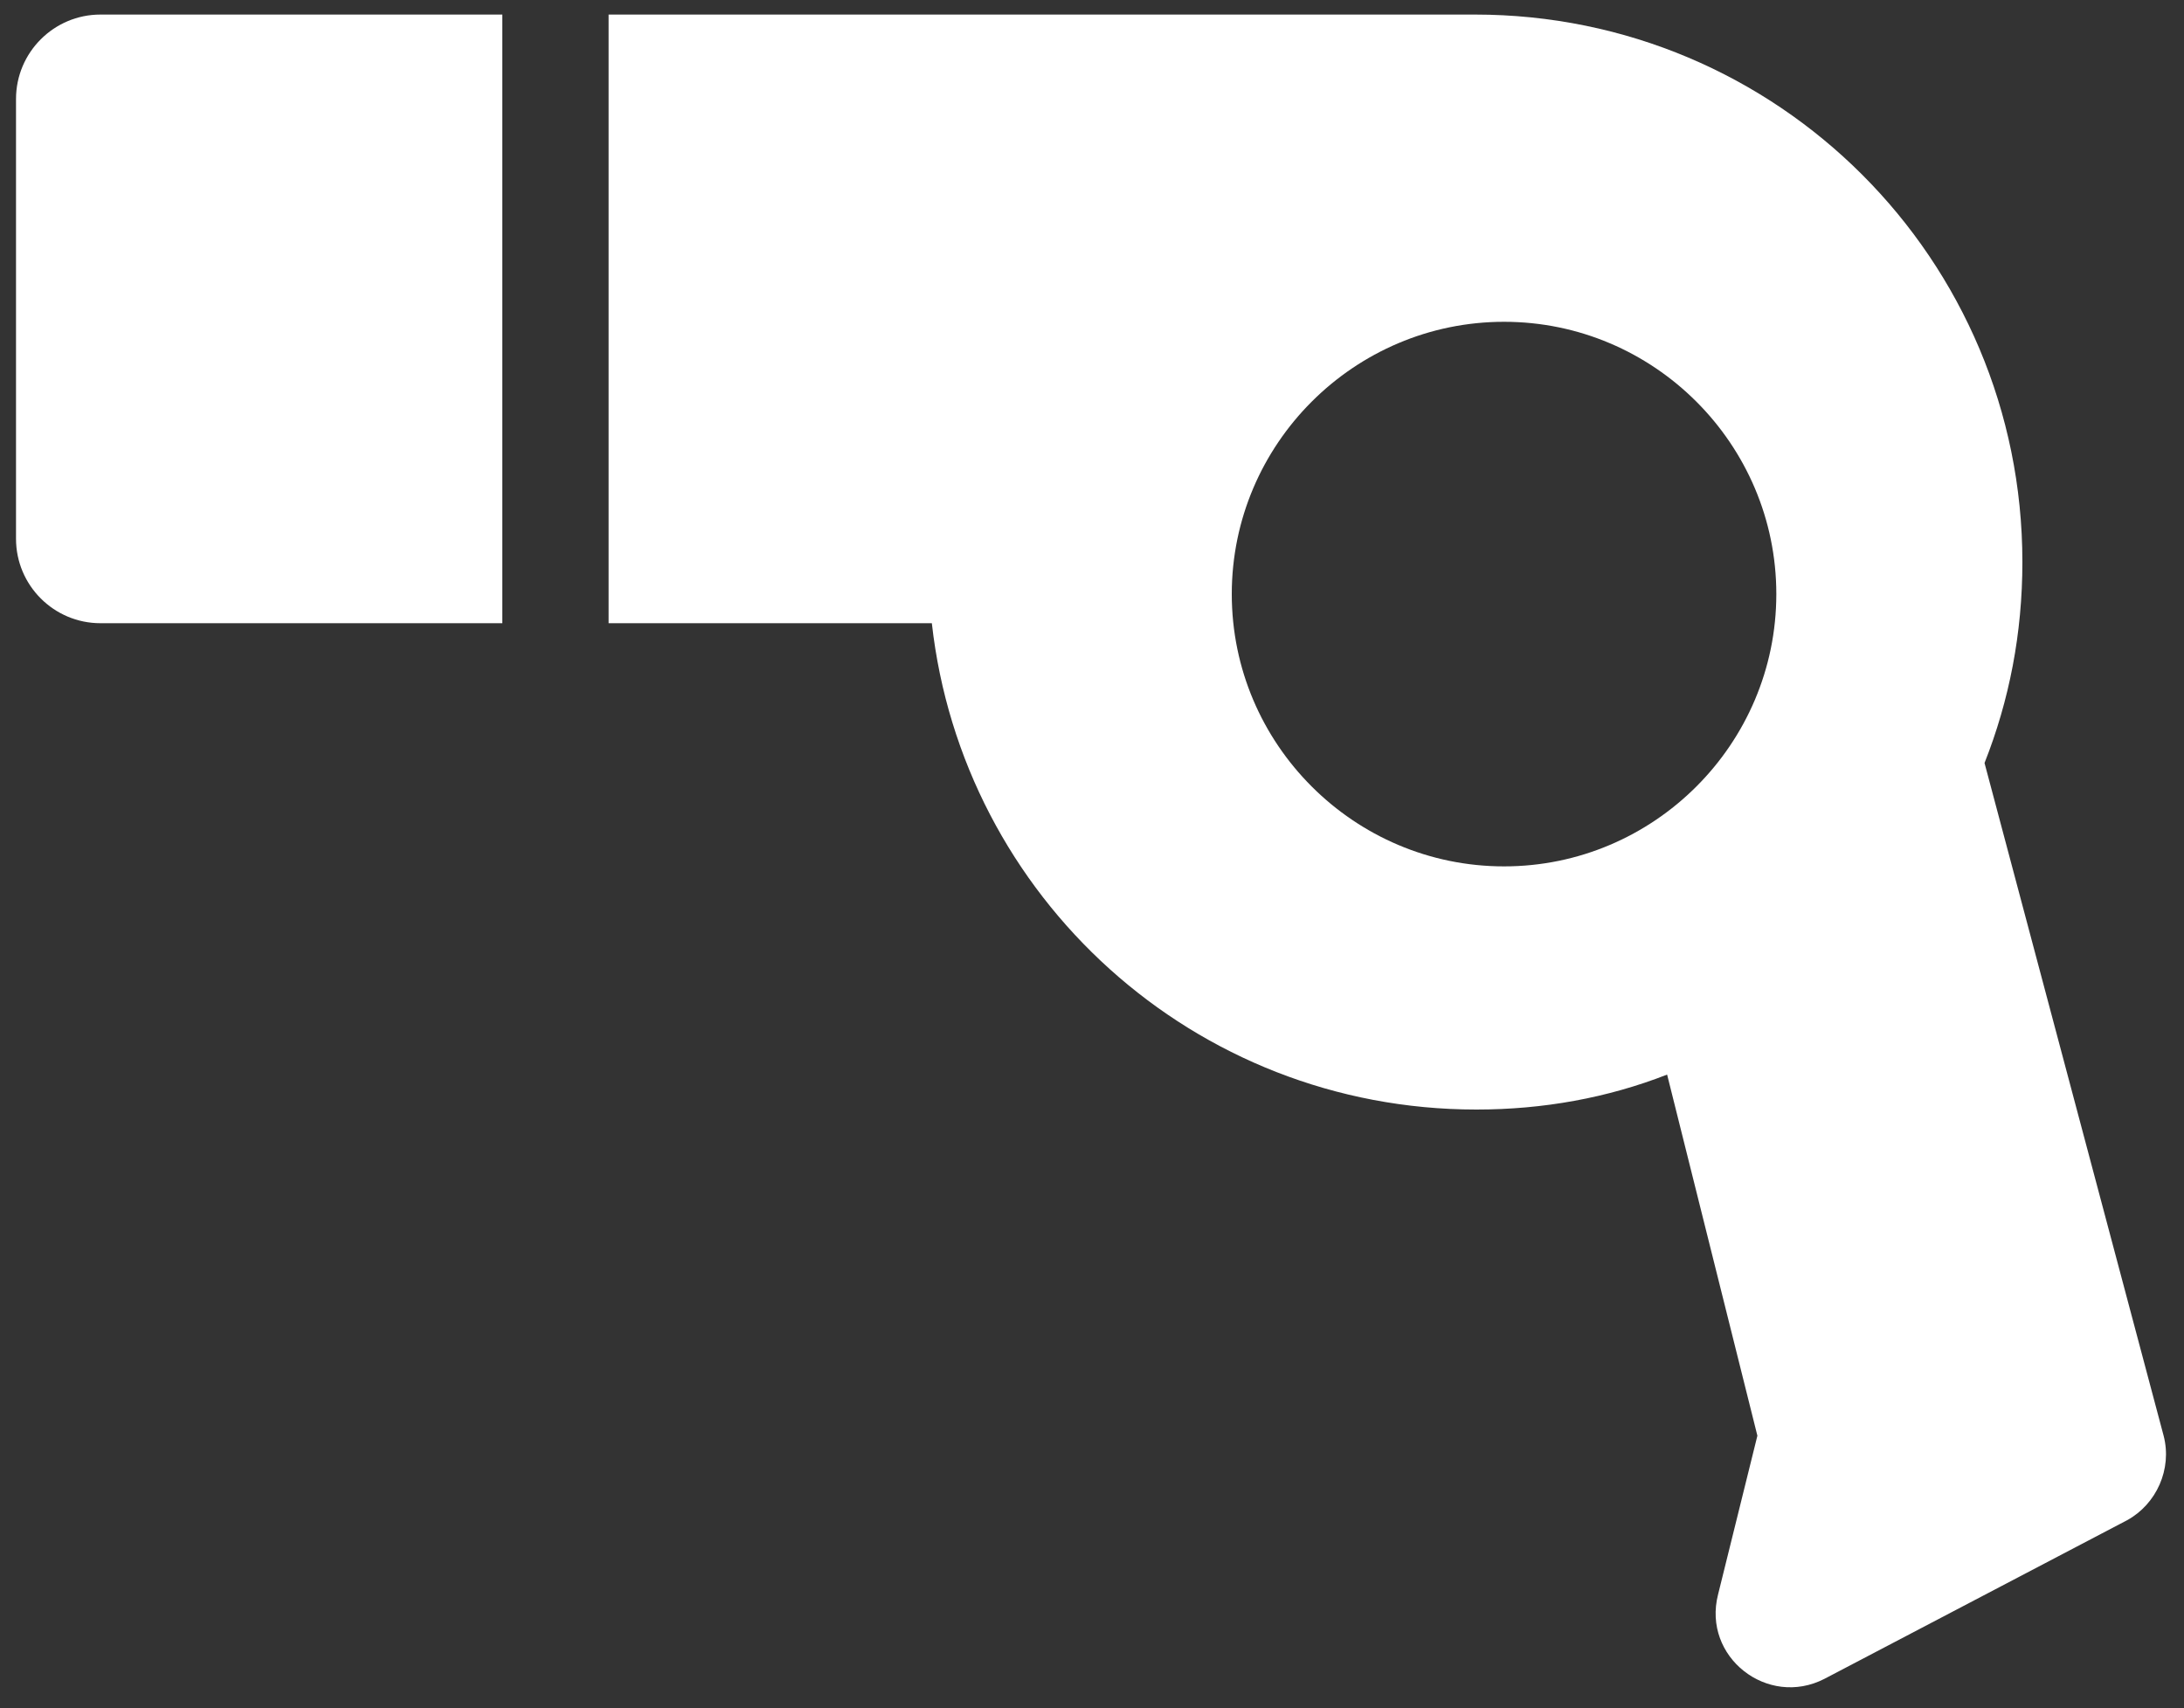 <svg xmlns="http://www.w3.org/2000/svg" xmlns:xlink="http://www.w3.org/1999/xlink" id="Layer_1" x="0px" y="0px" viewBox="0 0 150 117.3" style="enable-background:new 0 0 150 117.3;" xml:space="preserve">
<rect x="0" y="0" width="150" height="117.3" fill="#333333" stroke="none"/>
<style type="text/css">
	.st0{fill:#FFFFFF;}
</style>
<g>
	<path class="st0" d="M1.1,6.8V37c0,3.2,2.6,5.8,5.8,5.8h27.6V1H6.9C3.7,1,1.1,3.6,1.1,6.8z"></path>
	<path class="st0" d="M148.6,98.6l-12.3-46.2c1.7-4.3,2.6-8.9,2.6-13.8c0-20.8-16.8-37.6-37.6-37.6H41.8v41.8H64   c2.1,18.8,18,33.4,37.4,33.4c4.6,0,9-0.8,13.1-2.4l6.2,24.8l-2.7,10.9c-1.1,4.3,3.4,7.8,7.3,5.8l20.8-10.9   C148.1,103.3,149.2,100.9,148.6,98.6z M103.3,59.5c-10.3,0-18.7-8.4-18.7-18.7s8.4-18.7,18.7-18.7c10.3,0,18.7,8.4,18.7,18.7   S113.6,59.5,103.3,59.5z"></path>
</g>
</svg>
